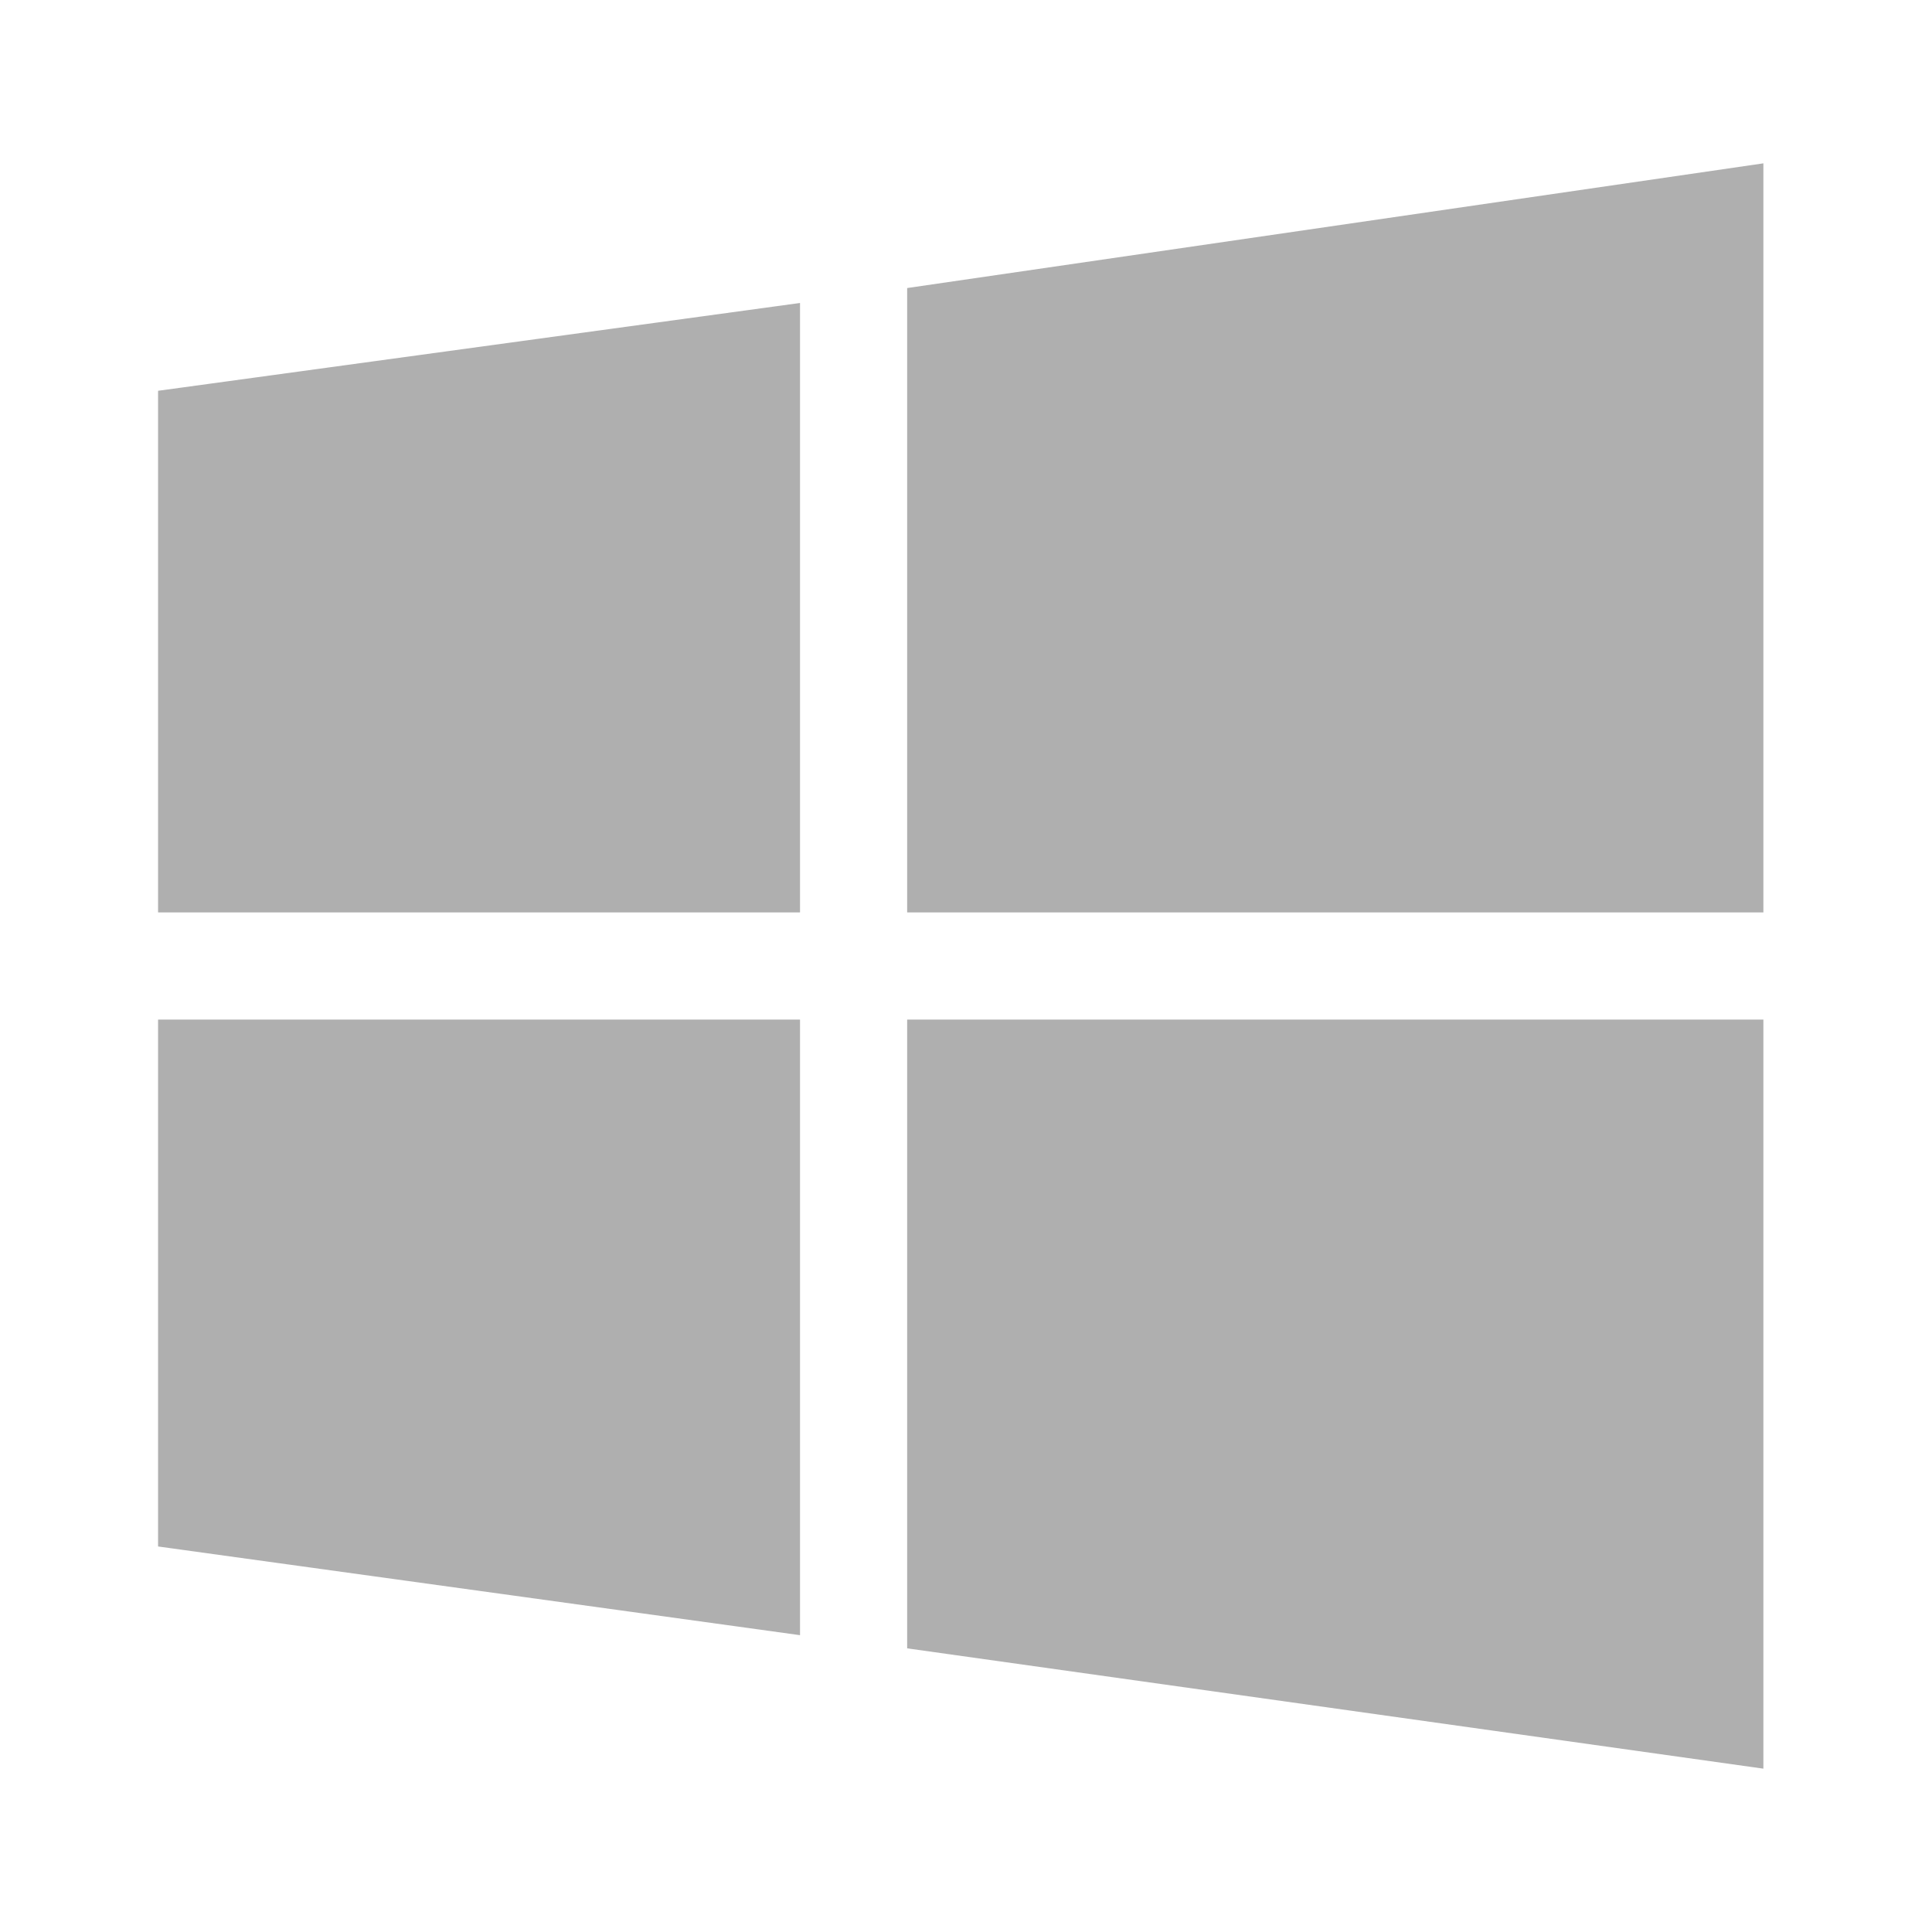 <svg id="Layer_1" data-name="Layer 1" xmlns="http://www.w3.org/2000/svg" viewBox="0 0 22 22"><defs><style>.cls-1{fill:#AFAFAF;}</style></defs><title>Artboard 3</title><polygon class="cls-1" points="9.11 18.62 1.8 17.61 1.8 11.61 9.11 11.61 9.11 18.62"/><polygon class="cls-1" points="20.08 11.61 20.08 20.14 10.33 18.77 10.33 11.61 20.08 11.61"/><polygon class="cls-1" points="10.33 3.28 20.08 1.86 20.08 10.39 10.33 10.39 10.33 3.28"/><polygon class="cls-1" points="1.8 10.39 1.8 4.45 9.11 3.45 9.11 10.39 1.8 10.39"/></svg>